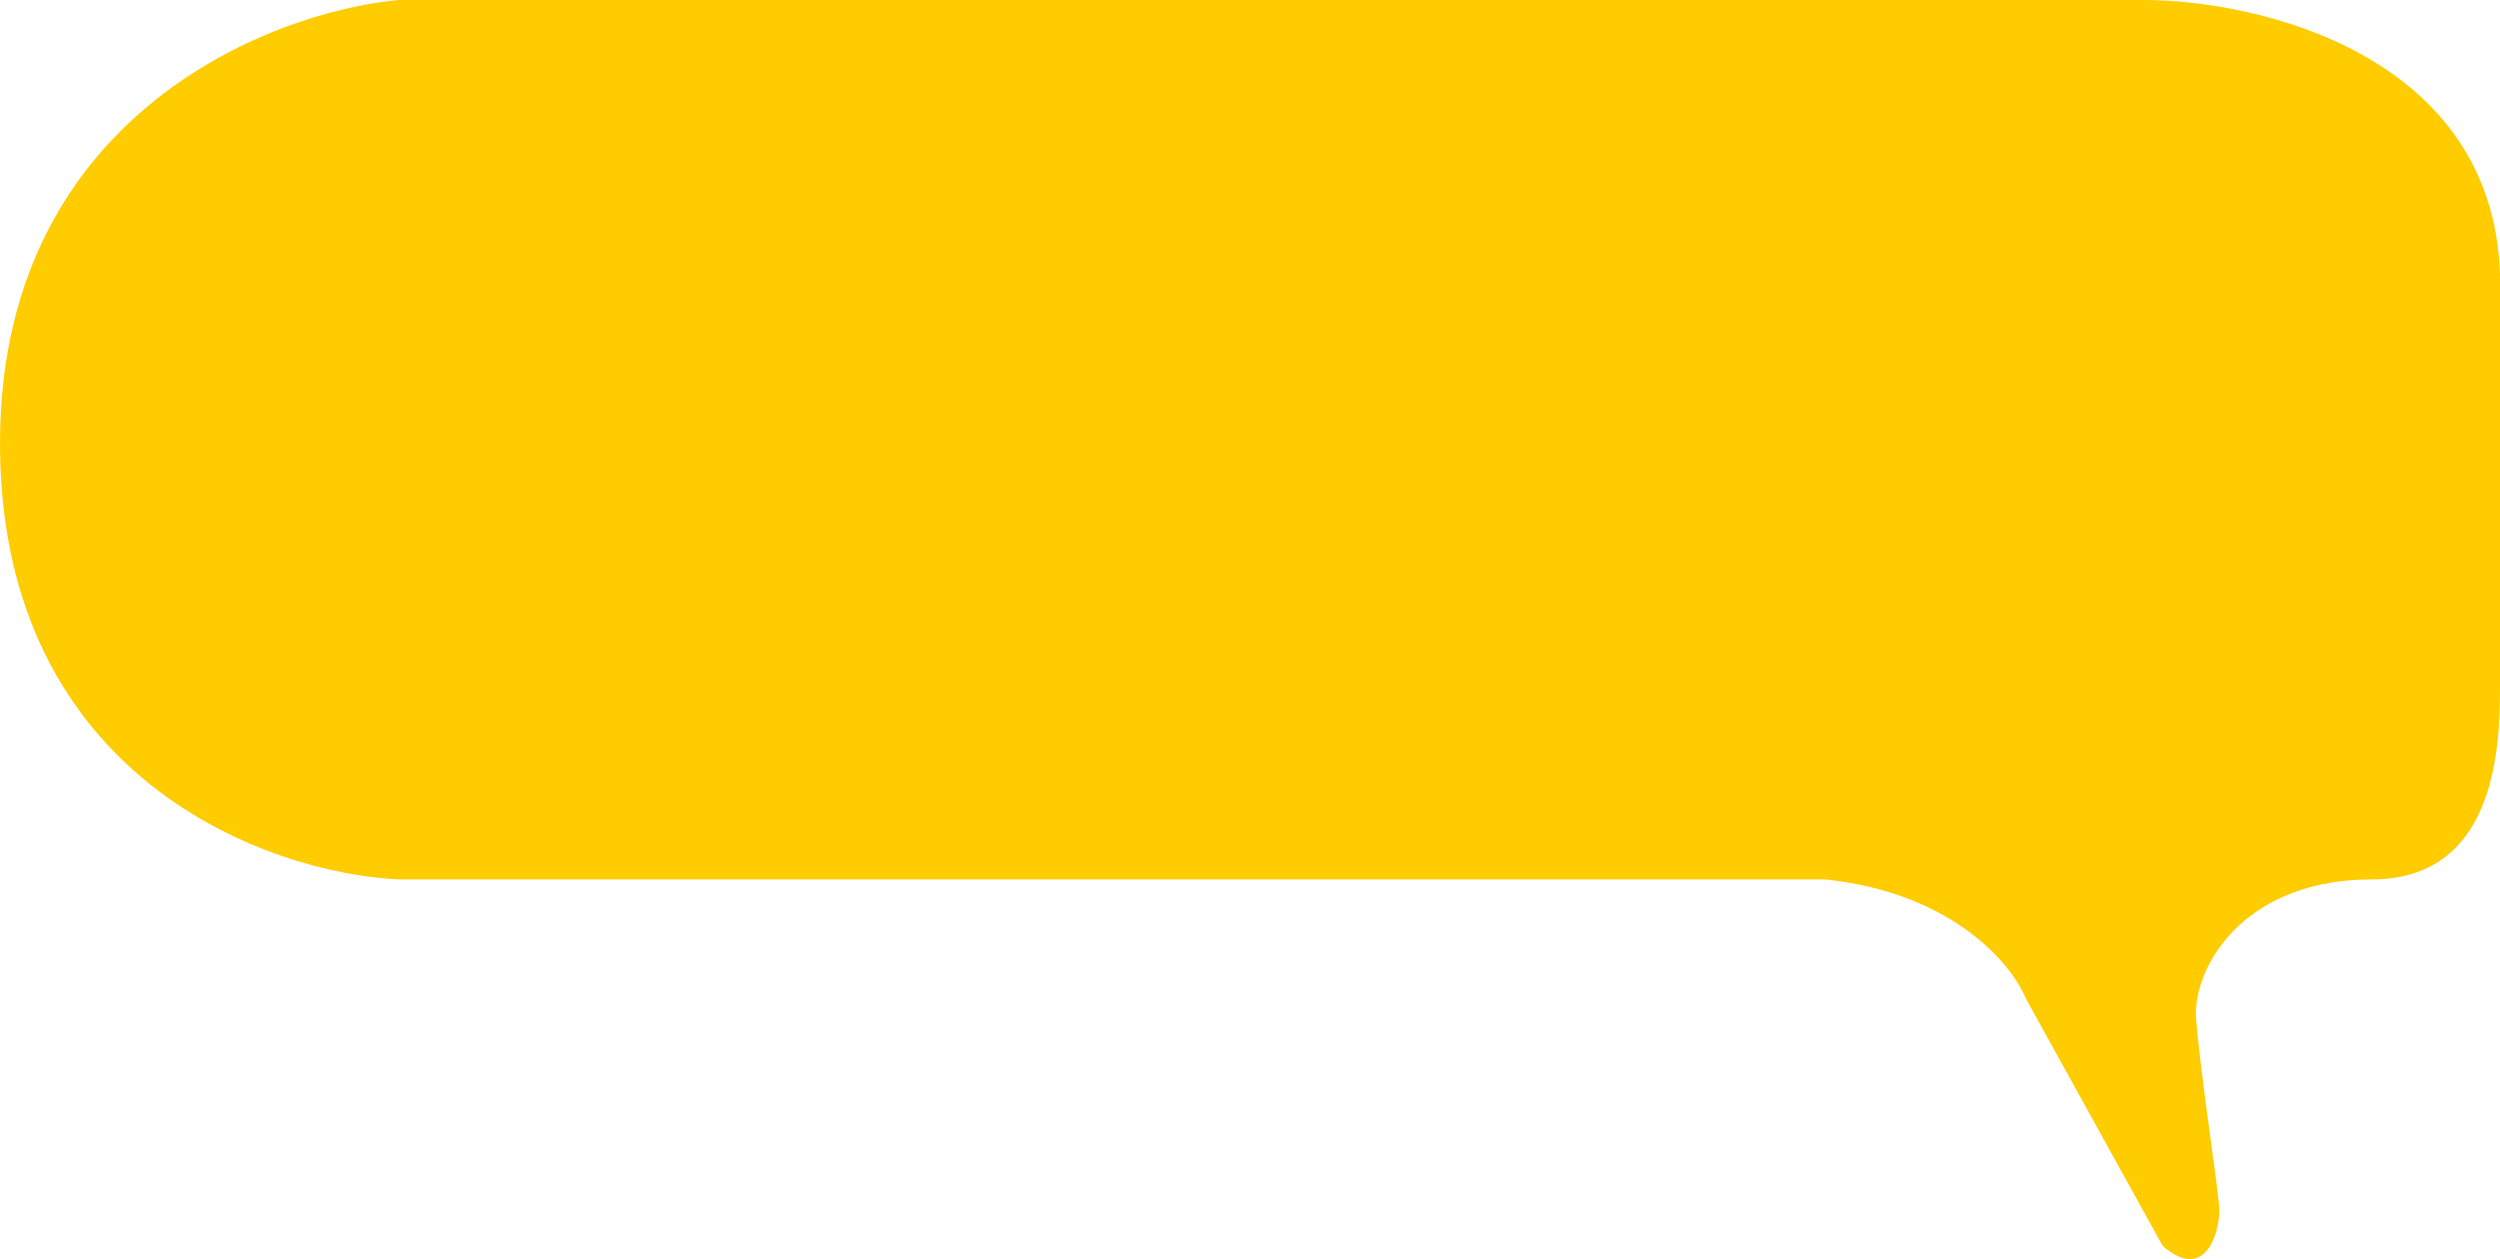 <?xml version="1.0" encoding="UTF-8"?> <svg xmlns="http://www.w3.org/2000/svg" width="3752" height="1890" viewBox="0 0 3752 1890" fill="none"> <path d="M597.702 1319.82H2515.18H2739.3C2930.22 1339.75 3019.46 1447.1 3040.21 1498.29L3245.65 1869.75C3309.98 1925.78 3330.73 1849 3330.73 1817.87C3330.73 1789.65 3301.68 1611.04 3295.46 1523.19C3295.46 1440.19 3376.39 1319.82 3559.01 1319.82C3741.62 1319.82 3752 1130.98 3752 1033.45V410.889C3740.38 82.178 3390.22 0 3216.6 0H597.702C396.408 19.369 -4.935 181.372 0.046 674.439C5.026 1167.51 400.559 1310.14 597.702 1319.82Z" fill="#FFCC00"></path> </svg> 